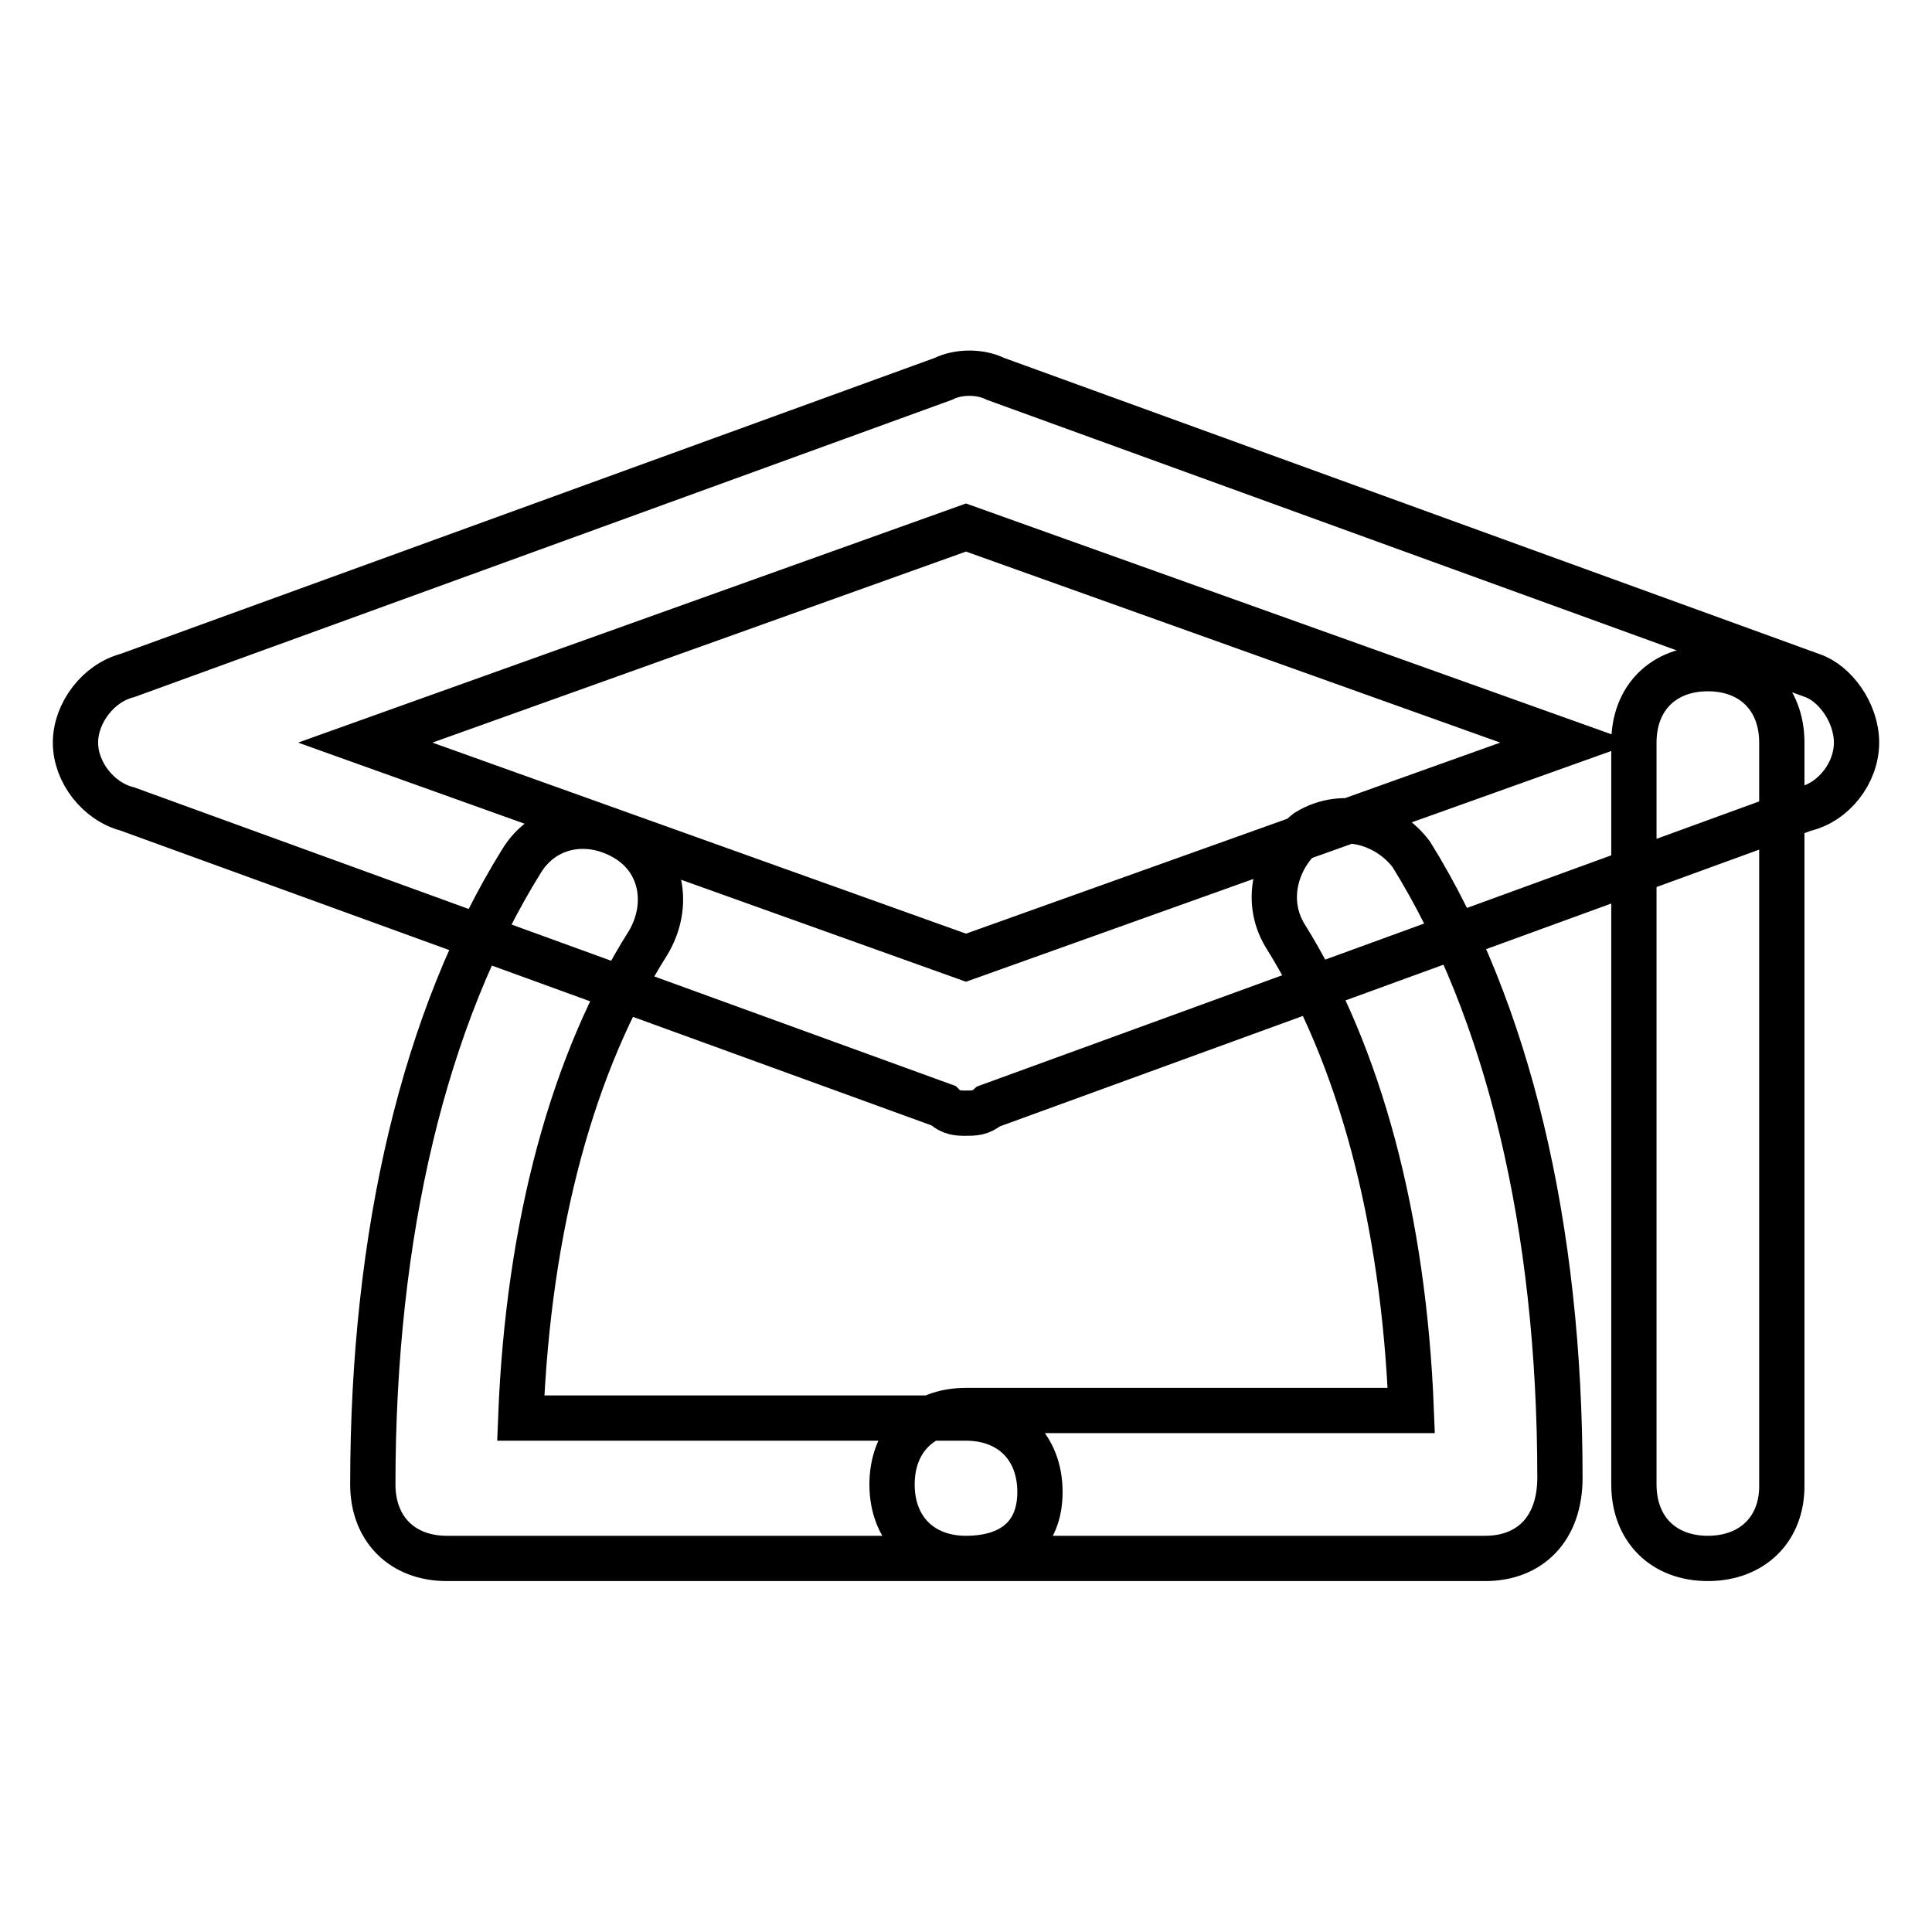 <?xml version="1.0" encoding="utf-8"?>
<!-- Svg Vector Icons : http://www.onlinewebfonts.com/icon -->
<!DOCTYPE svg PUBLIC "-//W3C//DTD SVG 1.1//EN" "http://www.w3.org/Graphics/SVG/1.1/DTD/svg11.dtd">
<svg version="1.1" xmlns="http://www.w3.org/2000/svg" xmlns:xlink="http://www.w3.org/1999/xlink" x="0px" y="0px" viewBox="0 0 256 256" enable-background="new 0 0 256 256" xml:space="preserve">
<g> <path stroke-width="6" fill-opacity="0" stroke="#000000"  d="M128,147.5c-1,0-2,0-3-1L16.9,107.2c-3.9-1-6.9-4.9-6.9-8.8s3-7.9,6.9-8.9L125,50.2c2-1,4.9-1,6.9,0 l108.2,39.3c3,1,5.9,4.9,5.9,8.9s-3,7.9-6.9,8.8L131,146.6C130,147.5,129,147.5,128,147.5z M48.4,98.4l79.6,28.5l79.7-28.5 L128,69.9L48.4,98.4z M196.8,206.5H128c-5.9,0-9.8-3.9-9.8-9.8c0-5.9,3.9-9.8,9.8-9.8h59c-1-25.6-6.9-47.2-16.7-62.9 c-3-4.9-1-10.8,2.9-13.8c4.9-3,10.8-1,13.8,3c12.8,20.6,19.7,49.2,19.7,82.6C206.7,202.6,202.7,206.5,196.8,206.5z M128,206.5H59.2 c-5.9,0-9.8-3.9-9.8-9.8c0-33.4,6.9-62,19.7-82.6c3-4.9,8.9-5.9,13.8-3s5.9,8.9,3,13.8C75.9,140.7,70,162.3,69,187.9h59 c5.9,0,9.8,3.9,9.8,9.8C137.8,203.6,133.9,206.5,128,206.5z M226.3,206.5c-5.9,0-9.8-3.9-9.8-9.8V98.4c0-5.9,3.9-9.8,9.8-9.8 c5.9,0,9.8,3.9,9.8,9.8v98.3C236.2,202.6,232.2,206.5,226.3,206.5z"/></g>
</svg>